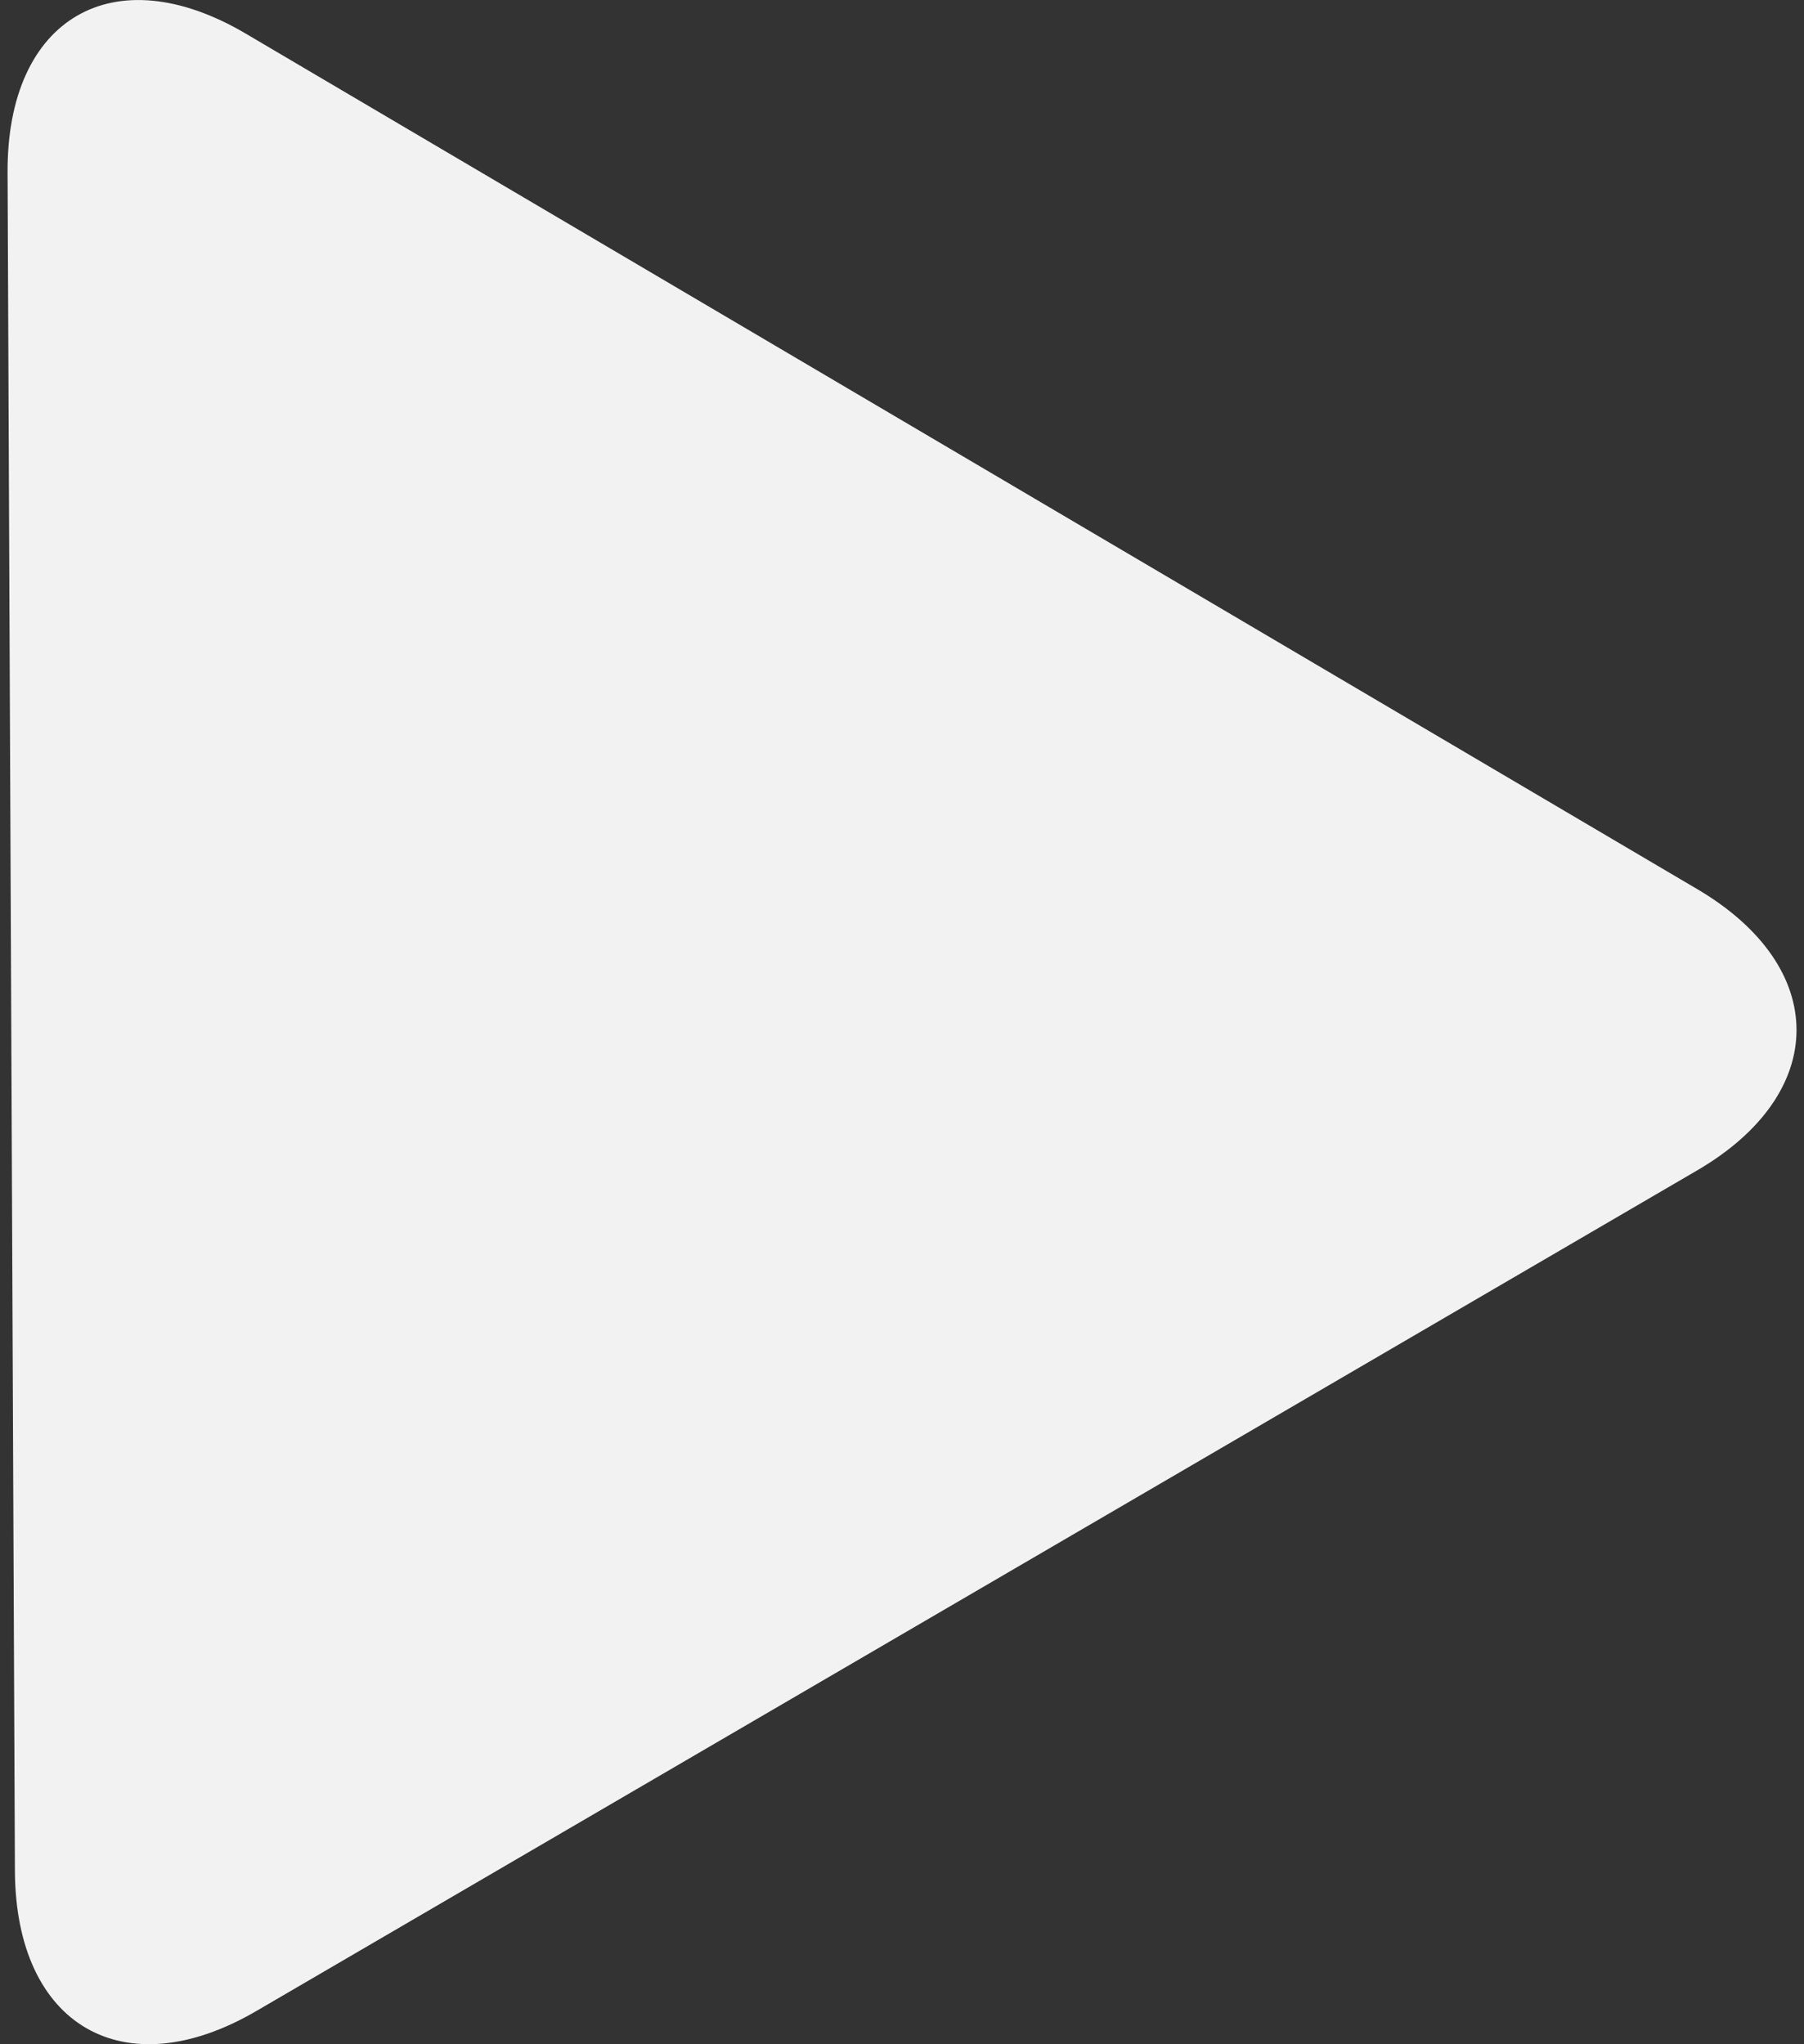 <?xml version="1.0" encoding="UTF-8"?>
<svg width="15px" height="17px" viewBox="0 0 15 17" version="1.1" xmlns="http://www.w3.org/2000/svg" xmlns:xlink="http://www.w3.org/1999/xlink">
    <rect x="0" y="0" width="15" height="17" fill="#333333" stroke="none"/>
    <title>Atoms/Icons/Play/03</title>
    <g id="Event" stroke="none" stroke-width="1" fill="none" fill-rule="evenodd">
        <g transform="translate(-958, -644)" fill="#F2F2F2" id="Group-2">
            <g transform="translate(866, 624)">
                <g id="Group" transform="translate(71, 0)">
                    <g transform="translate(20, 20)" id="Atoms/Icons/Play/03">
                        <path d="M15.114,7.395 L3.044,0.28 C1.944,-0.369 1.056,0.15 1.063,1.436 L1.124,15.559 C1.13,16.845 2.028,17.368 3.131,16.724 L15.11,9.734 C16.212,9.092 16.214,8.044 15.114,7.395 Z" id="Shape"></path>
                    </g>
                </g>
            </g>
        </g>
    </g>
</svg>